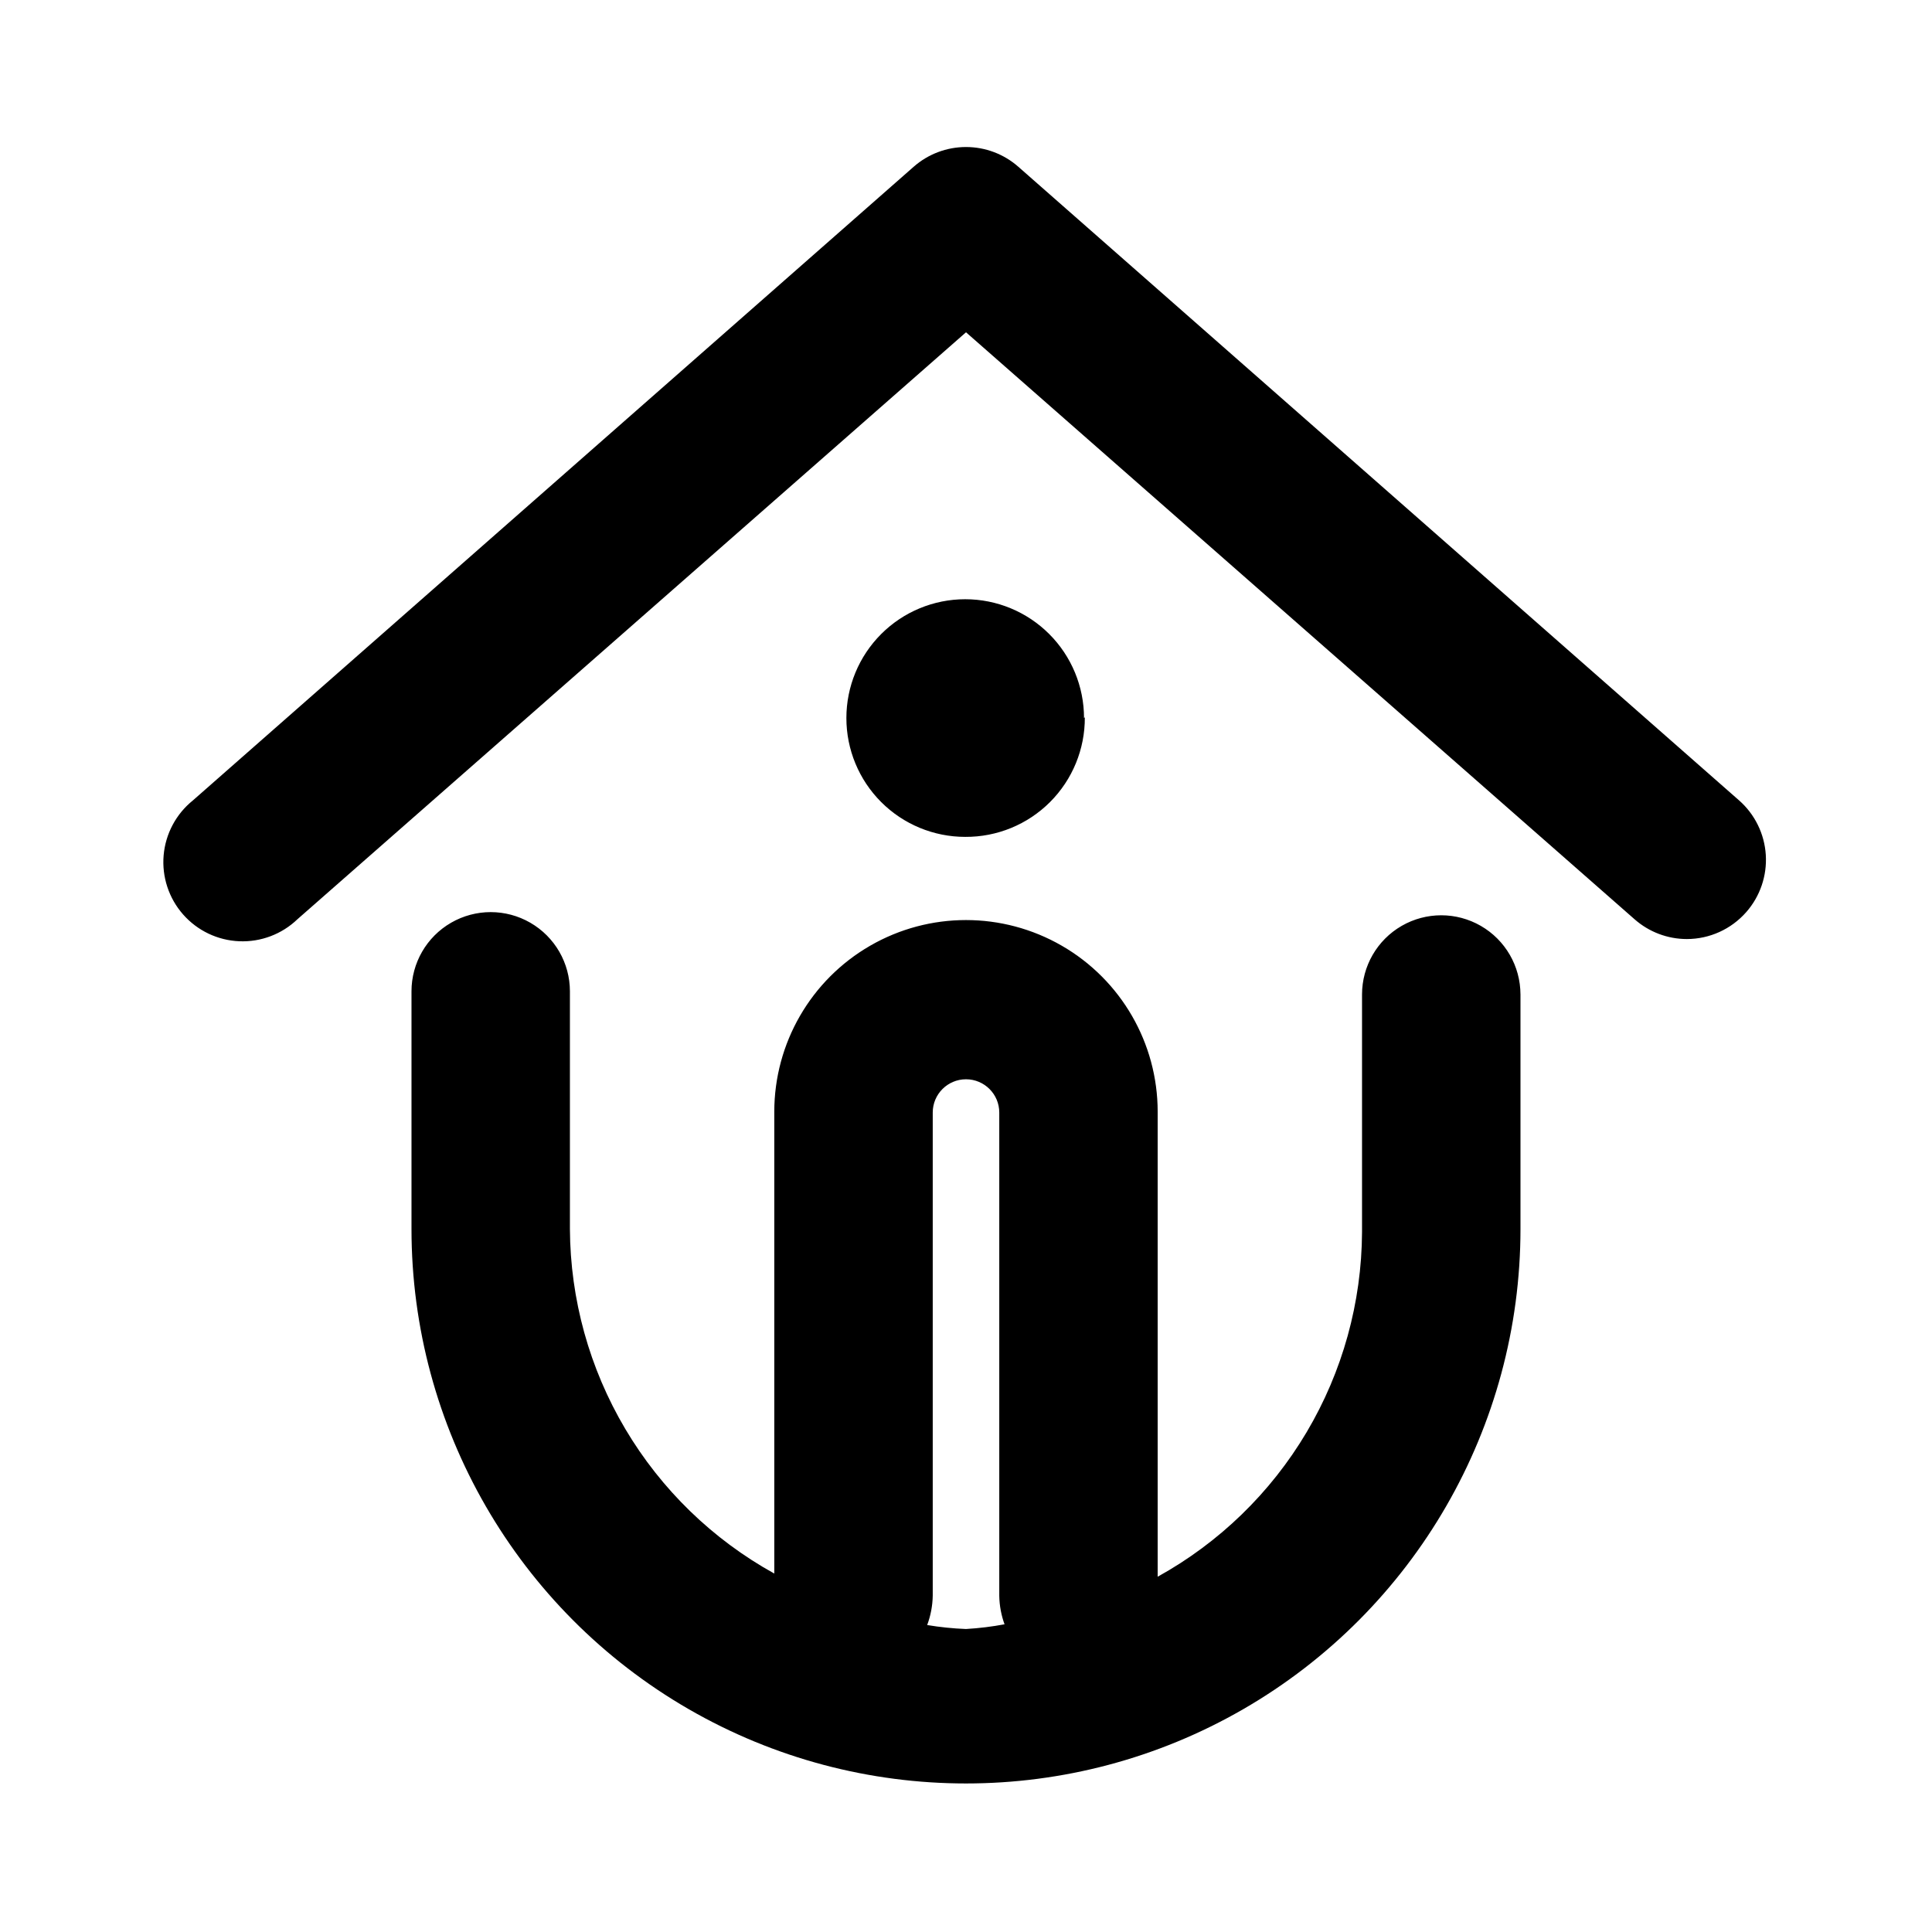 <?xml version="1.0" encoding="UTF-8"?>
<!-- Uploaded to: SVG Repo, www.svgrepo.com, Generator: SVG Repo Mixer Tools -->
<svg fill="#000000" width="800px" height="800px" version="1.1" viewBox="144 144 512 512" xmlns="http://www.w3.org/2000/svg">
 <path d="m606.77 385.72c-3.981 4.531-9.715 7.133-15.742 7.137-5.106-0.004-10.027-1.871-13.855-5.246l-177.17-155.55-177.18 155.55c-4.129 3.965-9.699 6.074-15.422 5.832-5.719-0.238-11.094-2.805-14.879-7.106-3.781-4.297-5.644-9.953-5.156-15.66 0.492-5.703 3.289-10.961 7.75-14.555l191.03-167.94c3.828-3.363 8.754-5.219 13.855-5.219 5.098 0 10.023 1.855 13.852 5.219l191.03 167.94h0.004c4.168 3.676 6.711 8.859 7.066 14.41 0.352 5.547-1.508 11.012-5.18 15.188zm-59.828 20.992v62.977c0 52.5-28.008 101.01-73.469 127.26-45.465 26.25-101.48 26.25-146.95 0s-73.473-74.758-73.473-127.26v-62.977c0-7.5 4-14.43 10.496-18.18 6.496-3.75 14.496-3.75 20.992 0 6.496 3.75 10.496 10.68 10.496 18.18v62.977c0.094 18.66 5.164 36.961 14.684 53.012 9.52 16.051 23.145 29.273 39.477 38.305v-122.38c0-18.152 9.68-34.922 25.398-43.996 15.719-9.074 35.082-9.074 50.801 0 15.719 9.074 25.402 25.844 25.402 43.996v123.22c16.328-9.031 29.957-22.254 39.477-38.305 9.52-16.051 14.586-34.352 14.68-53.012v-62.977c0-7.5 4.004-14.43 10.496-18.18 6.496-3.75 14.5-3.75 20.992 0 6.496 3.75 10.496 10.68 10.496 18.18zm-136.66 167.94h0.004c-0.93-2.484-1.426-5.113-1.469-7.766v-128.05c0-4.867-3.949-8.816-8.816-8.816-4.871 0-8.816 3.949-8.816 8.816v128.05c-0.047 2.652-0.543 5.281-1.473 7.766 3.406 0.566 6.84 0.918 10.289 1.051 3.449-0.203 6.887-0.621 10.285-1.262zm20.992-240.36h0.004c0-8.352-3.316-16.359-9.223-22.266s-13.914-9.223-22.266-9.223c-8.352 0-16.359 3.316-22.266 9.223s-9.223 13.914-9.223 22.266c0 8.352 3.316 16.359 9.223 22.266s13.914 9.223 22.266 9.223c8.422 0.055 16.52-3.266 22.477-9.223 5.957-5.957 9.277-14.051 9.223-22.477z"/>
</svg>